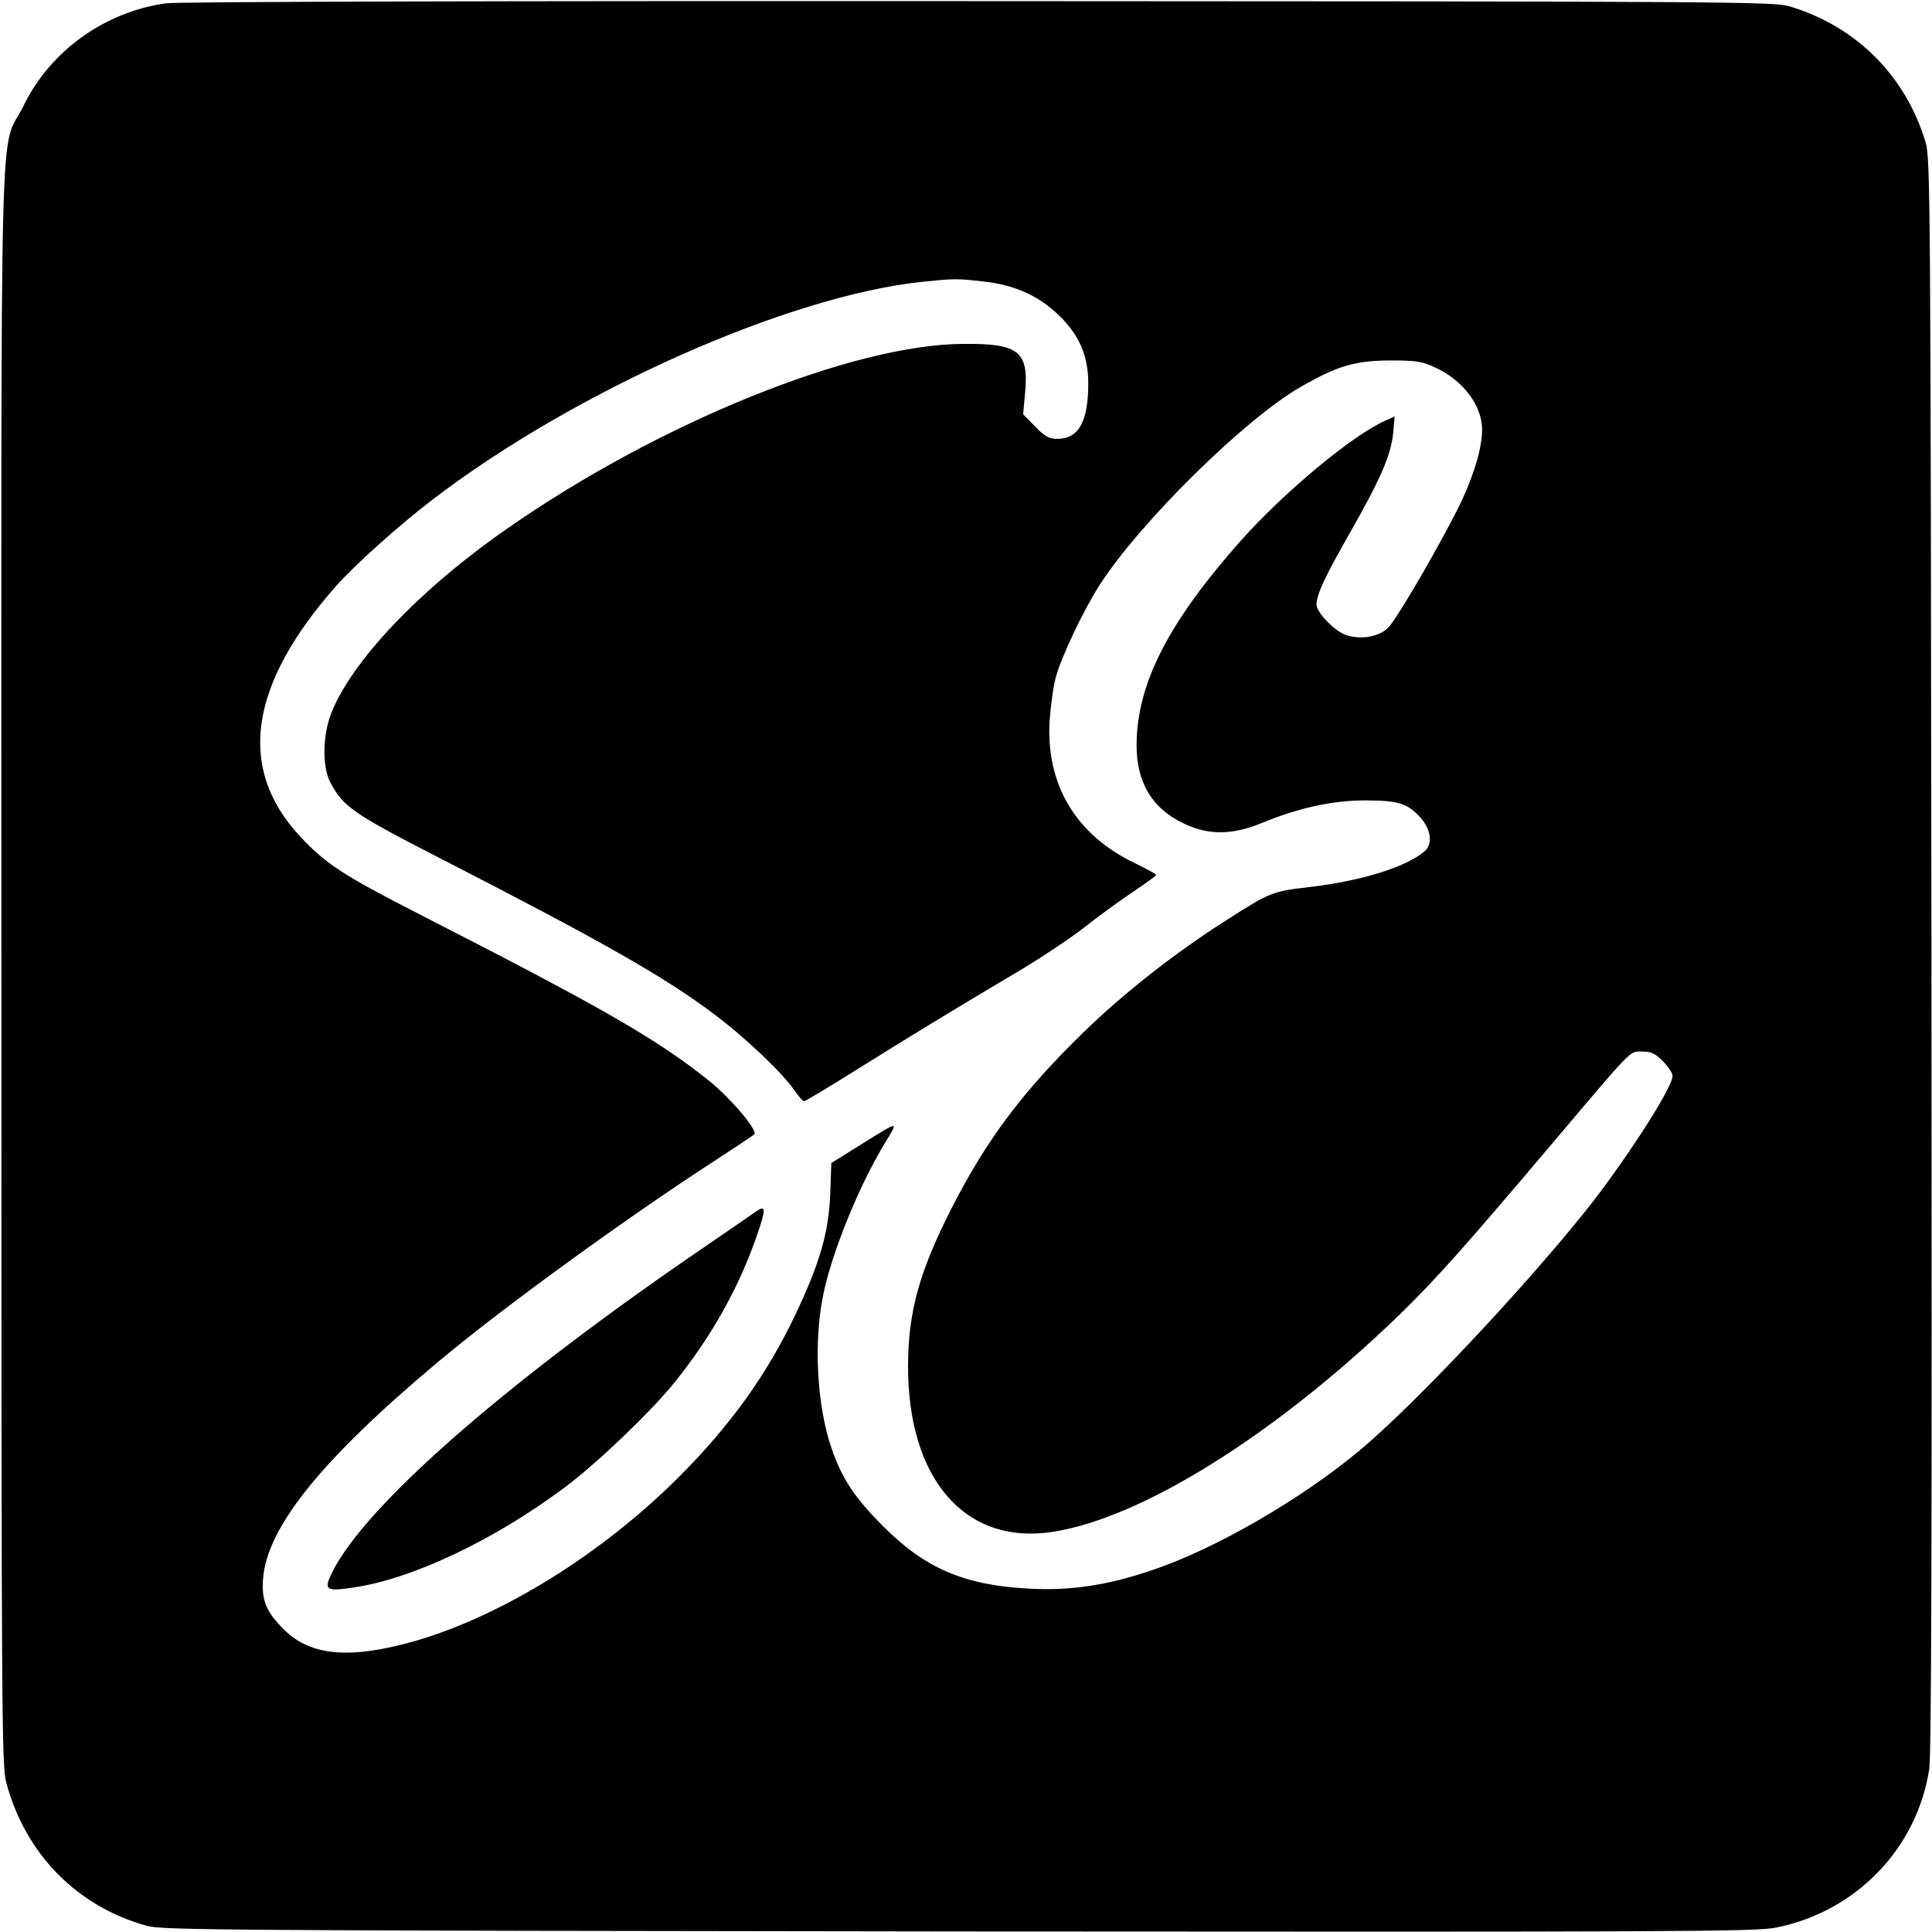 <?xml version="1.0" standalone="no"?>
<!DOCTYPE svg PUBLIC "-//W3C//DTD SVG 20010904//EN"
 "http://www.w3.org/TR/2001/REC-SVG-20010904/DTD/svg10.dtd">
<svg version="1.0" xmlns="http://www.w3.org/2000/svg"
 width="700pt" height="700pt" viewBox="0 0 700 700"
 preserveAspectRatio="xMidYMid meet">
<g transform="translate(0,700) scale(0.1,-0.1)"
fill="#000000" stroke="none">
<path d="M601 6988 c-222 -31 -419 -173 -515 -370 -90 -182 -81 147 -81 -3118
0 -2739 1 -2899 18 -2960 70 -259 257 -448 510 -518 58 -15 265 -17 2942 -20
2613 -2 2887 -1 2960 14 290 58 510 286 555 574 8 56 10 822 8 2955 -3 2730
-4 2883 -21 2939 -72 241 -252 421 -493 493 -56 17 -207 18 -2939 19 -1706 1
-2906 -2 -2944 -8z m2964 -1008 c112 -13 195 -50 269 -120 75 -71 109 -148
109 -249 0 -139 -35 -201 -112 -201 -30 0 -45 8 -80 44 l-44 45 7 76 c14 152
-22 181 -224 179 -402 -2 -1103 -286 -1652 -669 -317 -220 -565 -481 -639
-672 -30 -79 -32 -191 -2 -248 46 -88 84 -114 398 -275 583 -299 811 -428 993
-565 111 -83 249 -214 292 -278 14 -20 29 -37 33 -37 5 0 93 53 195 117 216
135 355 219 572 348 85 50 198 125 250 166 52 41 132 99 177 129 45 30 82 57
82 60 0 3 -35 22 -78 43 -214 103 -322 285 -308 517 4 52 13 122 22 155 21 77
100 243 160 337 147 227 527 602 729 717 133 76 195 94 321 95 98 0 116 -3
166 -26 100 -46 168 -137 169 -223 0 -65 -27 -158 -73 -257 -59 -126 -232
-426 -267 -462 -33 -33 -98 -45 -153 -27 -41 14 -107 82 -107 110 0 37 29 99
123 264 111 195 147 280 155 360 l5 58 -29 -13 c-120 -51 -372 -261 -531 -440
-260 -294 -373 -514 -375 -734 -1 -139 57 -236 176 -290 88 -41 173 -39 280 5
131 54 254 81 373 81 120 0 154 -11 201 -64 37 -42 43 -93 15 -119 -64 -57
-229 -109 -419 -131 -135 -16 -141 -18 -299 -119 -183 -116 -371 -263 -518
-406 -224 -218 -354 -392 -483 -646 -114 -226 -153 -368 -154 -563 -1 -412
208 -652 525 -602 323 50 807 353 1253 784 132 128 239 248 567 636 287 339
268 320 316 320 32 0 46 -7 74 -35 19 -19 35 -43 35 -53 0 -44 -178 -319 -322
-498 -232 -288 -616 -695 -808 -856 -212 -178 -529 -362 -759 -438 -159 -54
-293 -74 -441 -66 -235 12 -378 73 -530 226 -104 104 -148 171 -186 279 -55
157 -67 394 -30 566 33 156 133 399 225 548 47 78 53 79 -101 -17 l-96 -60 -4
-115 c-6 -139 -38 -249 -128 -438 -102 -213 -230 -393 -415 -579 -278 -280
-642 -507 -959 -599 -234 -67 -378 -56 -474 38 -67 65 -85 108 -79 186 14 188
213 434 637 789 232 194 676 517 1005 730 72 47 134 88 138 92 14 13 -83 128
-160 191 -193 155 -387 266 -1068 614 -263 135 -326 176 -419 276 -228 246
-184 548 132 906 66 75 230 222 352 315 515 393 1286 736 1772 787 117 12 123
12 223 1z"/>
<path d="M2740 2611 c-14 -10 -122 -84 -240 -165 -687 -473 -1176 -903 -1295
-1140 -34 -67 -25 -73 75 -58 214 31 513 173 769 365 115 86 310 273 394 377
133 165 231 339 296 524 37 105 37 122 1 97z"/>
</g>
</svg>
